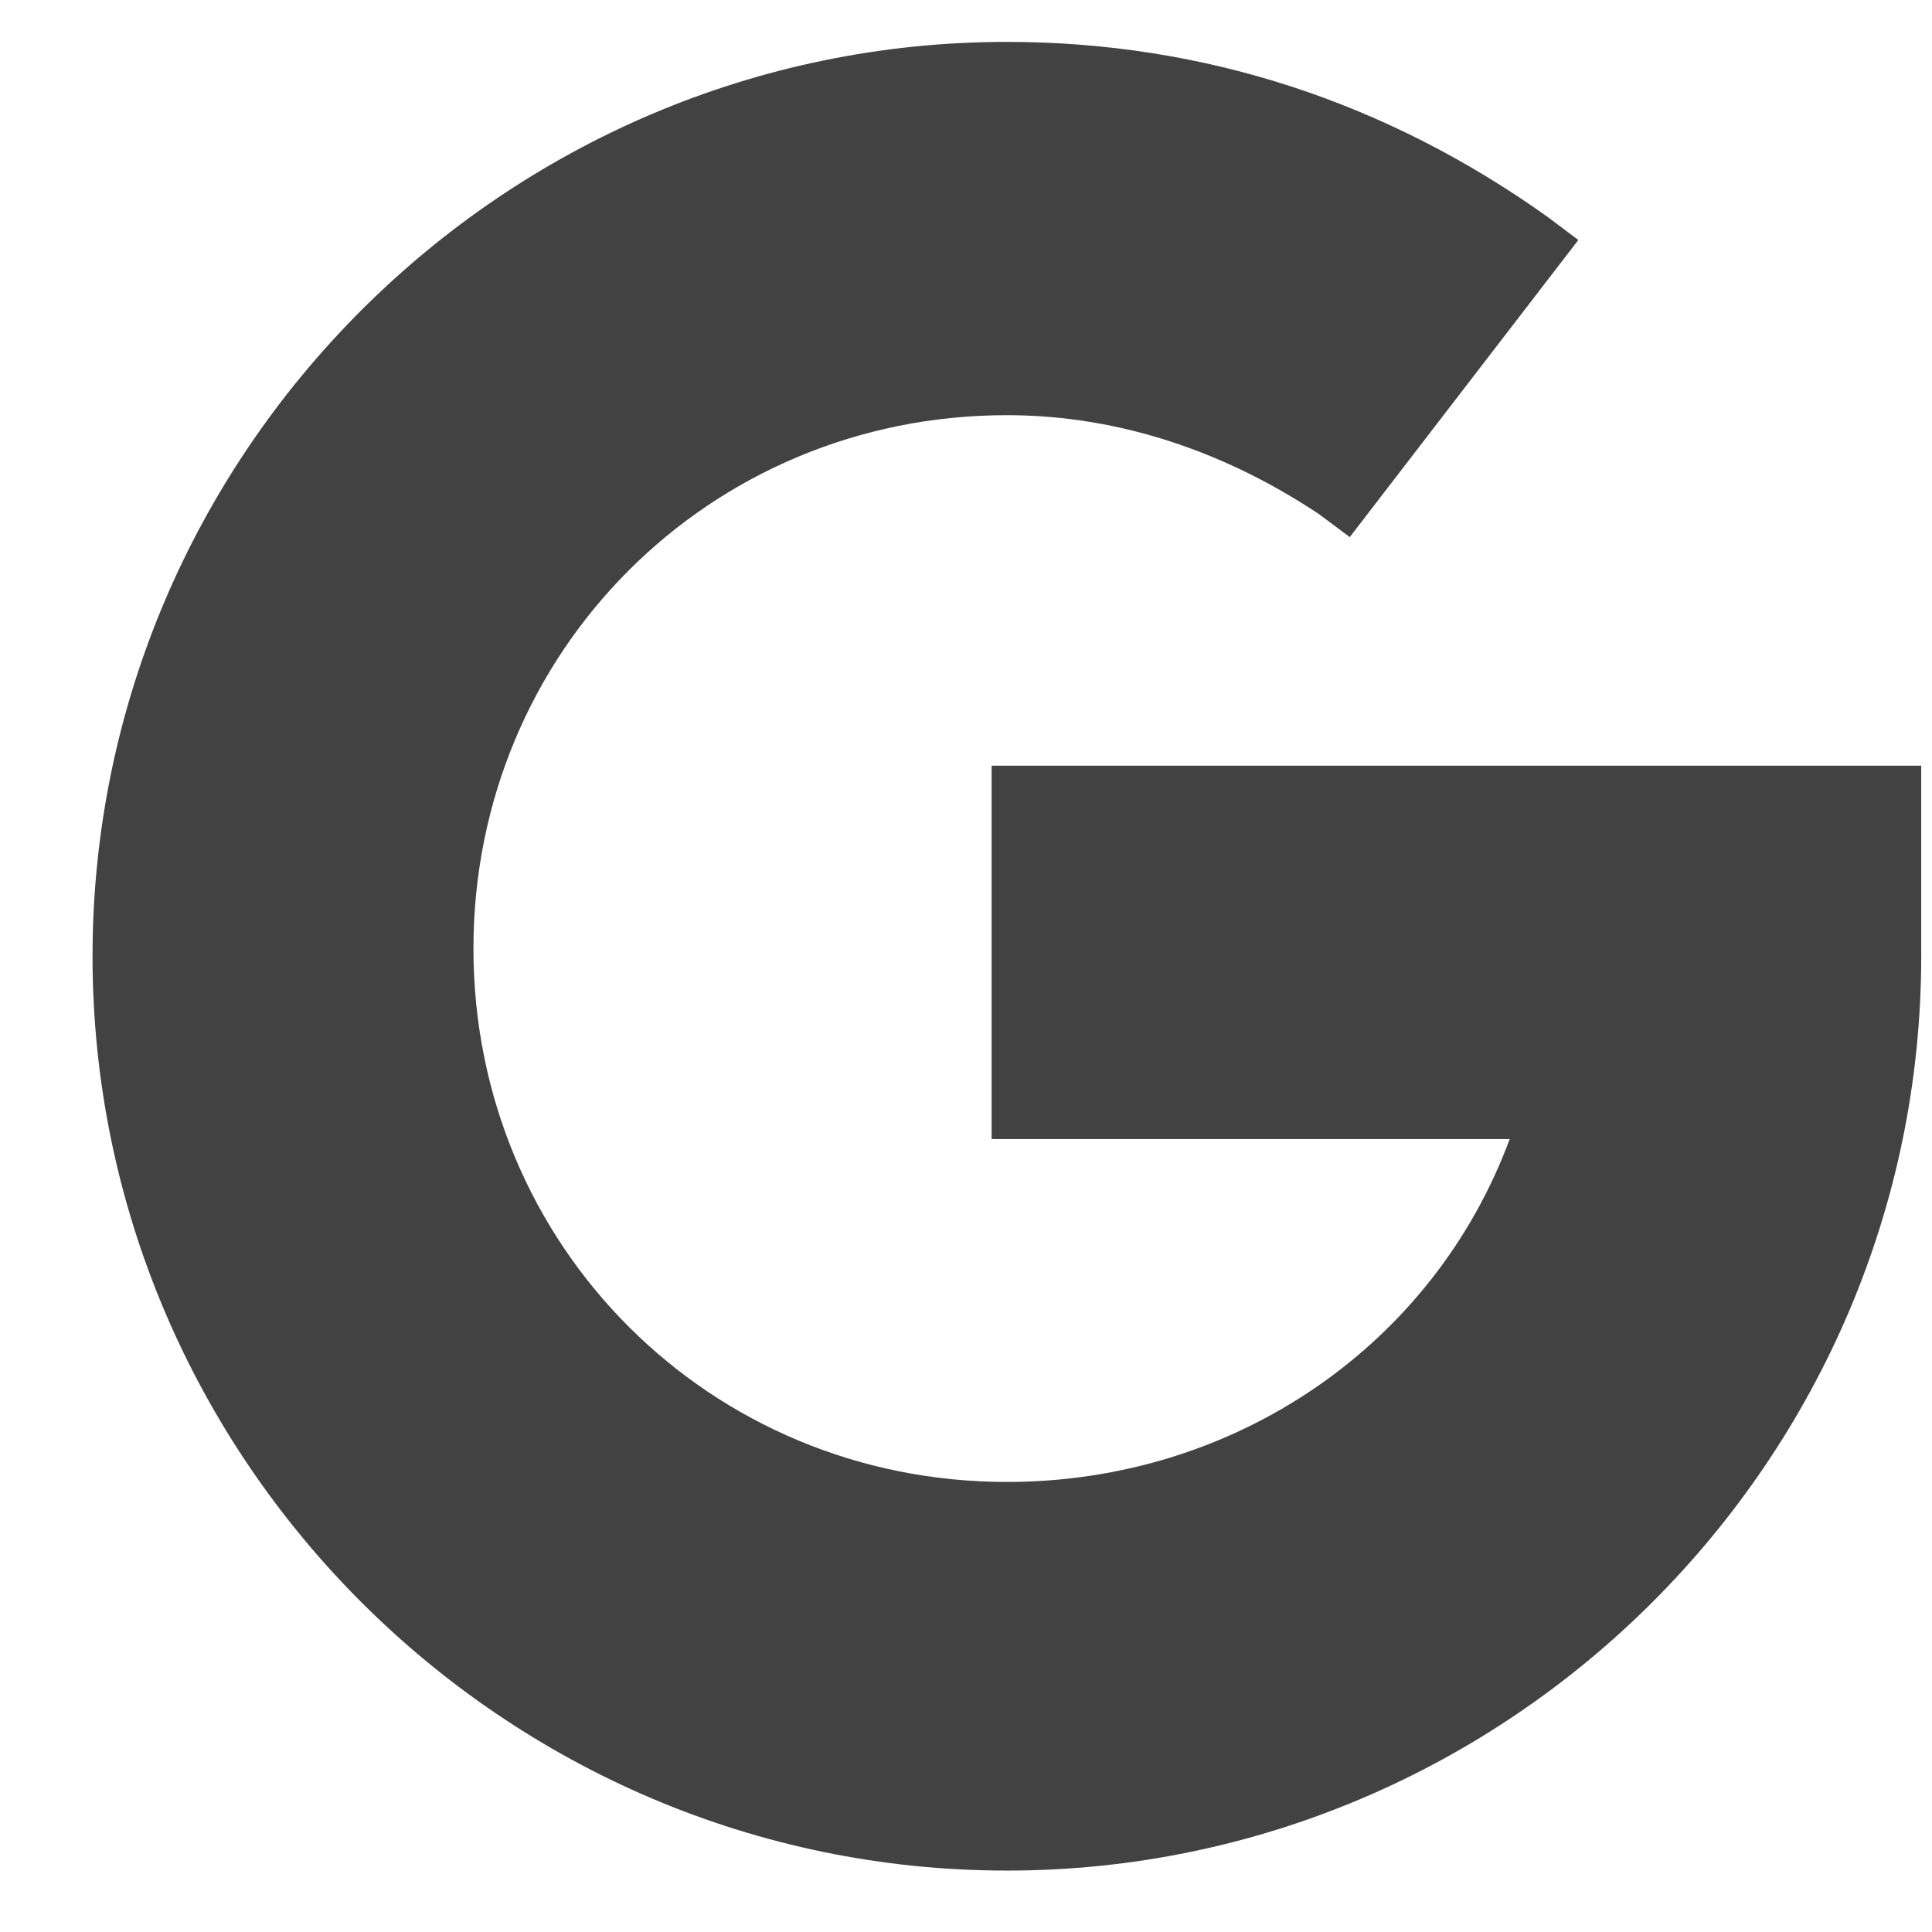 <?xml version="1.0" encoding="UTF-8"?> <svg xmlns="http://www.w3.org/2000/svg" width="19" height="19" viewBox="0 0 19 19" fill="none"> <path d="M9.752 7.455V11.202H14.847C14.098 13.225 12.15 14.574 9.902 14.574C6.979 14.574 4.656 12.251 4.656 9.329C4.656 6.406 6.979 4.083 9.902 4.083C11.026 4.083 12.075 4.458 12.974 5.058L13.274 5.282L15.522 2.36L15.222 2.135C13.649 1.011 11.85 0.412 9.902 0.412C4.956 0.412 0.91 4.458 0.91 9.404C0.91 14.349 4.956 18.396 9.902 18.396C14.847 18.396 18.894 14.349 18.894 9.404V7.53H9.752V7.455Z" fill="#424242"></path> </svg> 